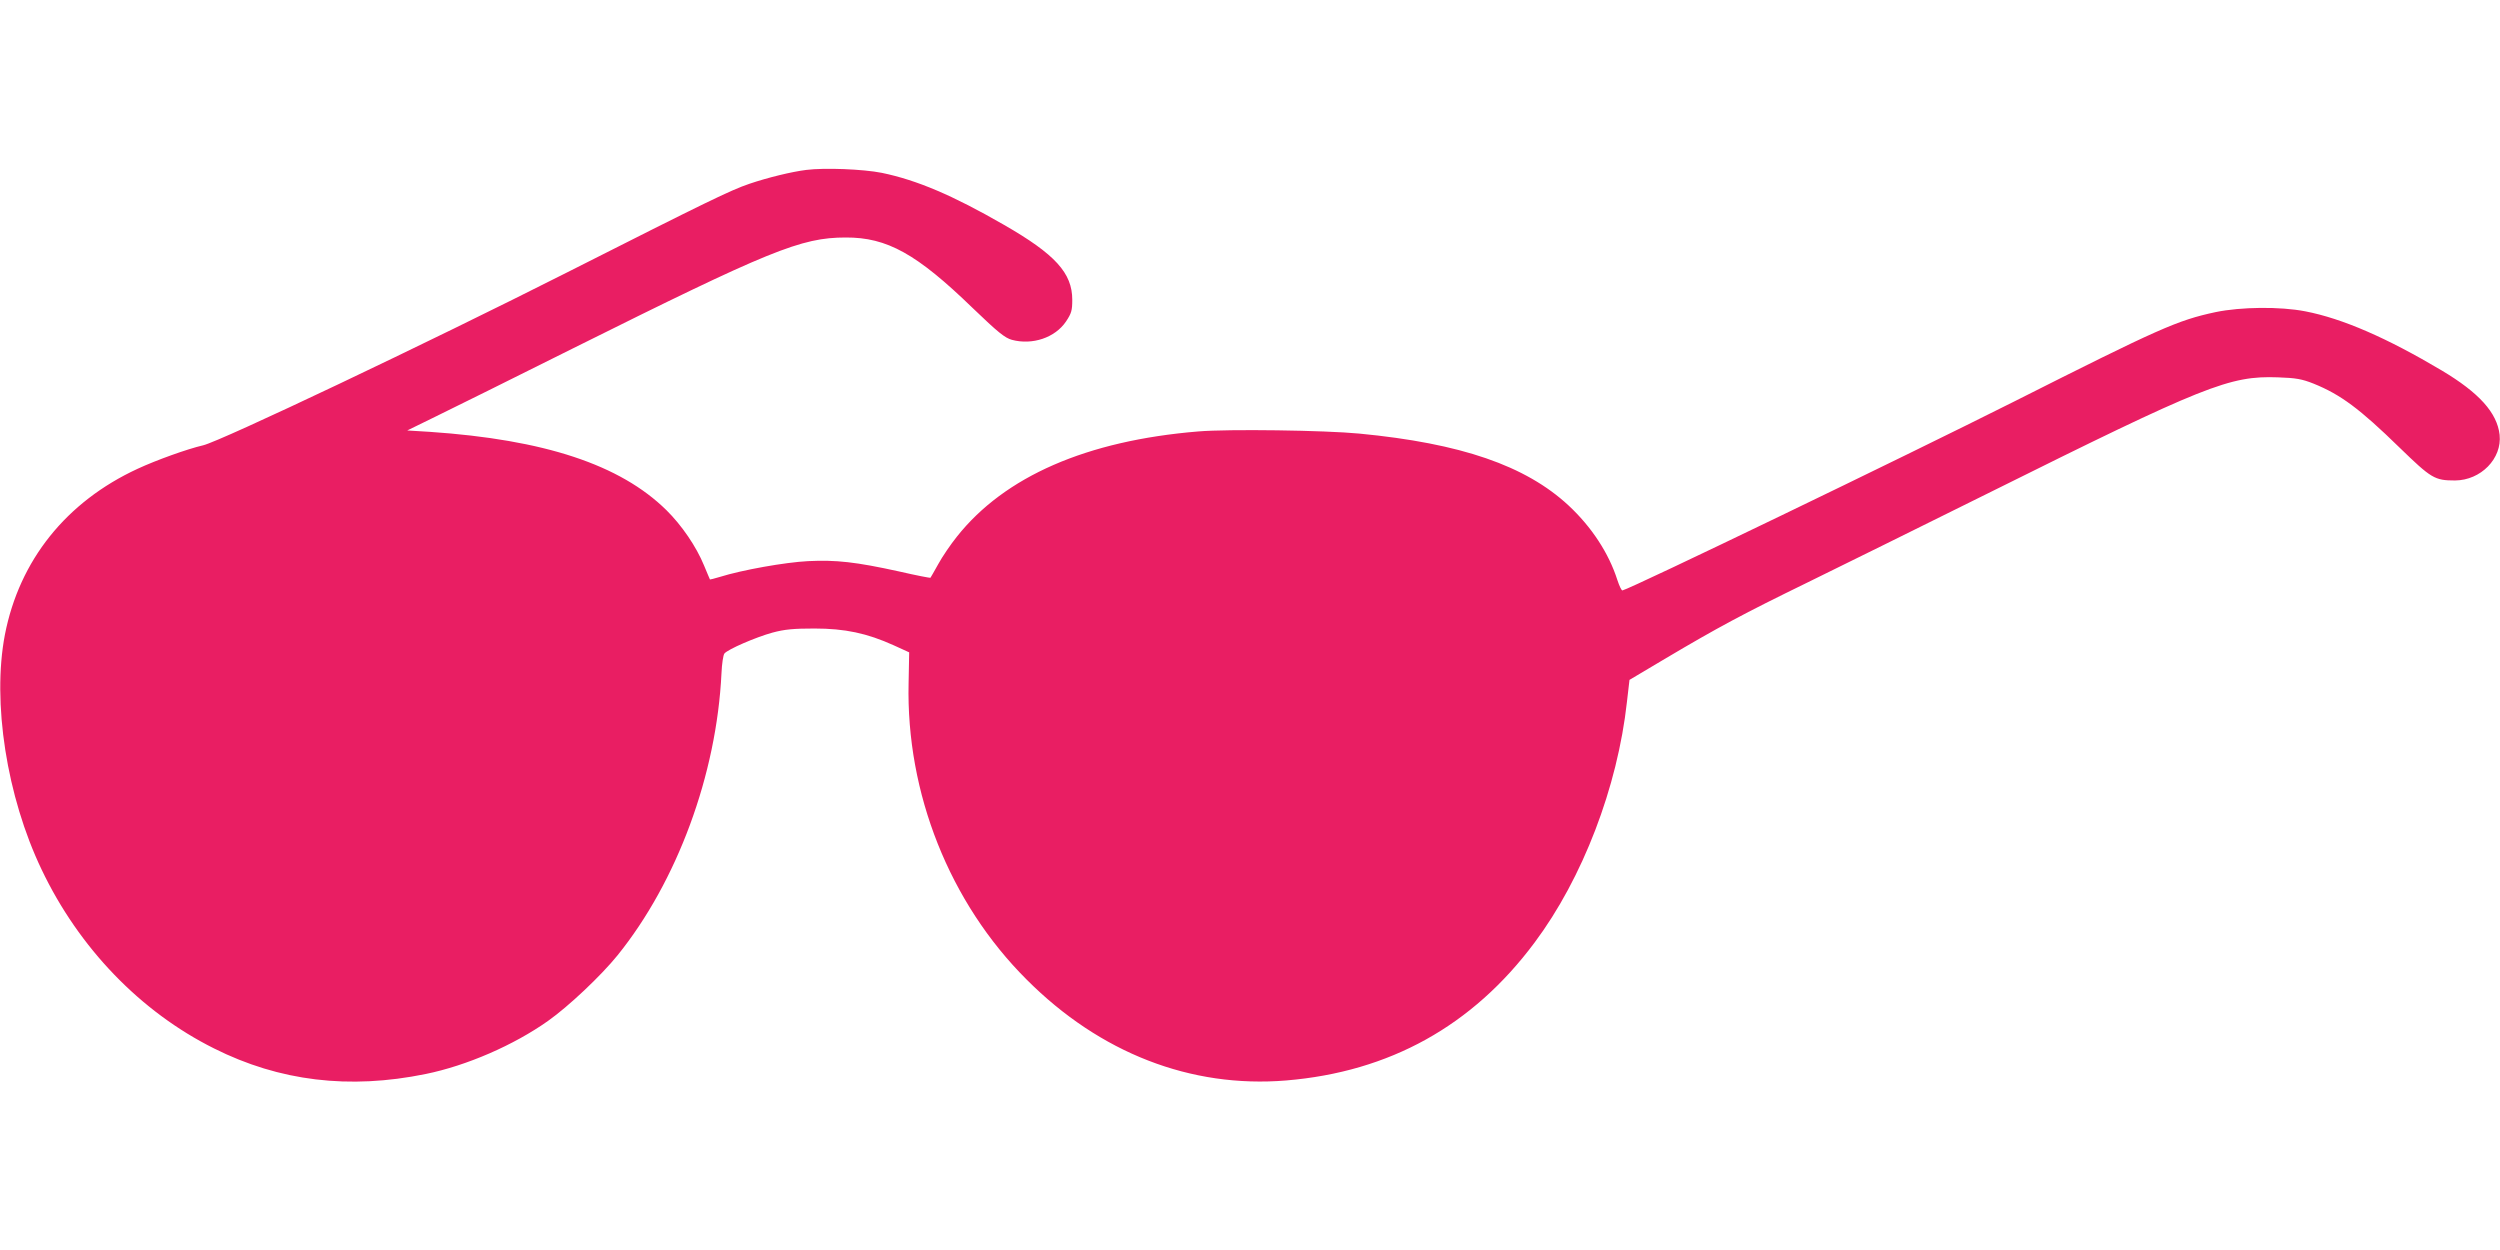 <?xml version="1.0" standalone="no"?>
<!DOCTYPE svg PUBLIC "-//W3C//DTD SVG 20010904//EN"
 "http://www.w3.org/TR/2001/REC-SVG-20010904/DTD/svg10.dtd">
<svg version="1.0" xmlns="http://www.w3.org/2000/svg"
 width="1280pt" height="640pt" viewBox="0 0 1280 640"
 preserveAspectRatio="xMidYMid meet">
<g transform="translate(0,640) scale(0.1,-0.1)"
fill="#e91e63" stroke="none">
<path d="M4128 5530 c-73 -9 -197 -39 -291 -71 -97 -33 -216 -91 -932 -453
-720 -364 -1775 -865 -1865 -886 -82 -19 -240 -76 -335 -120 -366 -169 -606
-469 -680 -850 -66 -345 9 -828 188 -1202 191 -401 506 -728 883 -916 335
-168 692 -211 1083 -131 211 43 452 148 627 272 106 75 272 232 356 336 305
378 507 925 532 1444 2 48 9 94 15 101 18 22 162 84 246 107 63 17 109 21 215
21 156 0 269 -24 406 -86 l79 -36 -3 -158 c-13 -563 210 -1124 604 -1517 376
-377 841 -557 1329 -517 529 44 954 279 1272 706 246 329 425 796 473 1233
l13 112 180 107 c273 162 404 232 732 392 165 81 581 286 925 457 1110 552
1235 602 1483 593 93 -3 124 -9 182 -32 139 -56 237 -129 440 -327 164 -159
180 -169 285 -169 132 1 241 112 228 234 -13 113 -105 215 -296 329 -281 167
-508 266 -699 303 -128 25 -329 23 -459 -4 -196 -42 -286 -82 -1034 -459 -561
-282 -1954 -954 -2003 -966 -5 -1 -16 23 -26 53 -44 138 -132 272 -250 382
-220 204 -550 318 -1071 368 -177 17 -670 24 -825 11 -571 -47 -991 -230
-1236 -539 -32 -40 -75 -103 -95 -140 -21 -37 -38 -68 -40 -70 -1 -2 -73 12
-160 32 -223 49 -323 60 -467 53 -117 -6 -337 -45 -452 -81 -27 -8 -50 -14
-50 -13 -1 1 -14 33 -30 71 -40 98 -115 207 -193 284 -237 233 -624 361 -1212
401 l-115 7 145 71 c80 39 397 196 705 350 1006 501 1166 567 1395 567 212 1
364 -84 650 -361 130 -125 165 -153 201 -163 105 -28 221 11 277 94 28 42 32
57 32 111 0 137 -87 233 -350 384 -262 151 -446 229 -625 266 -95 19 -293 27
-387 15z"/>
</g>
</svg>
